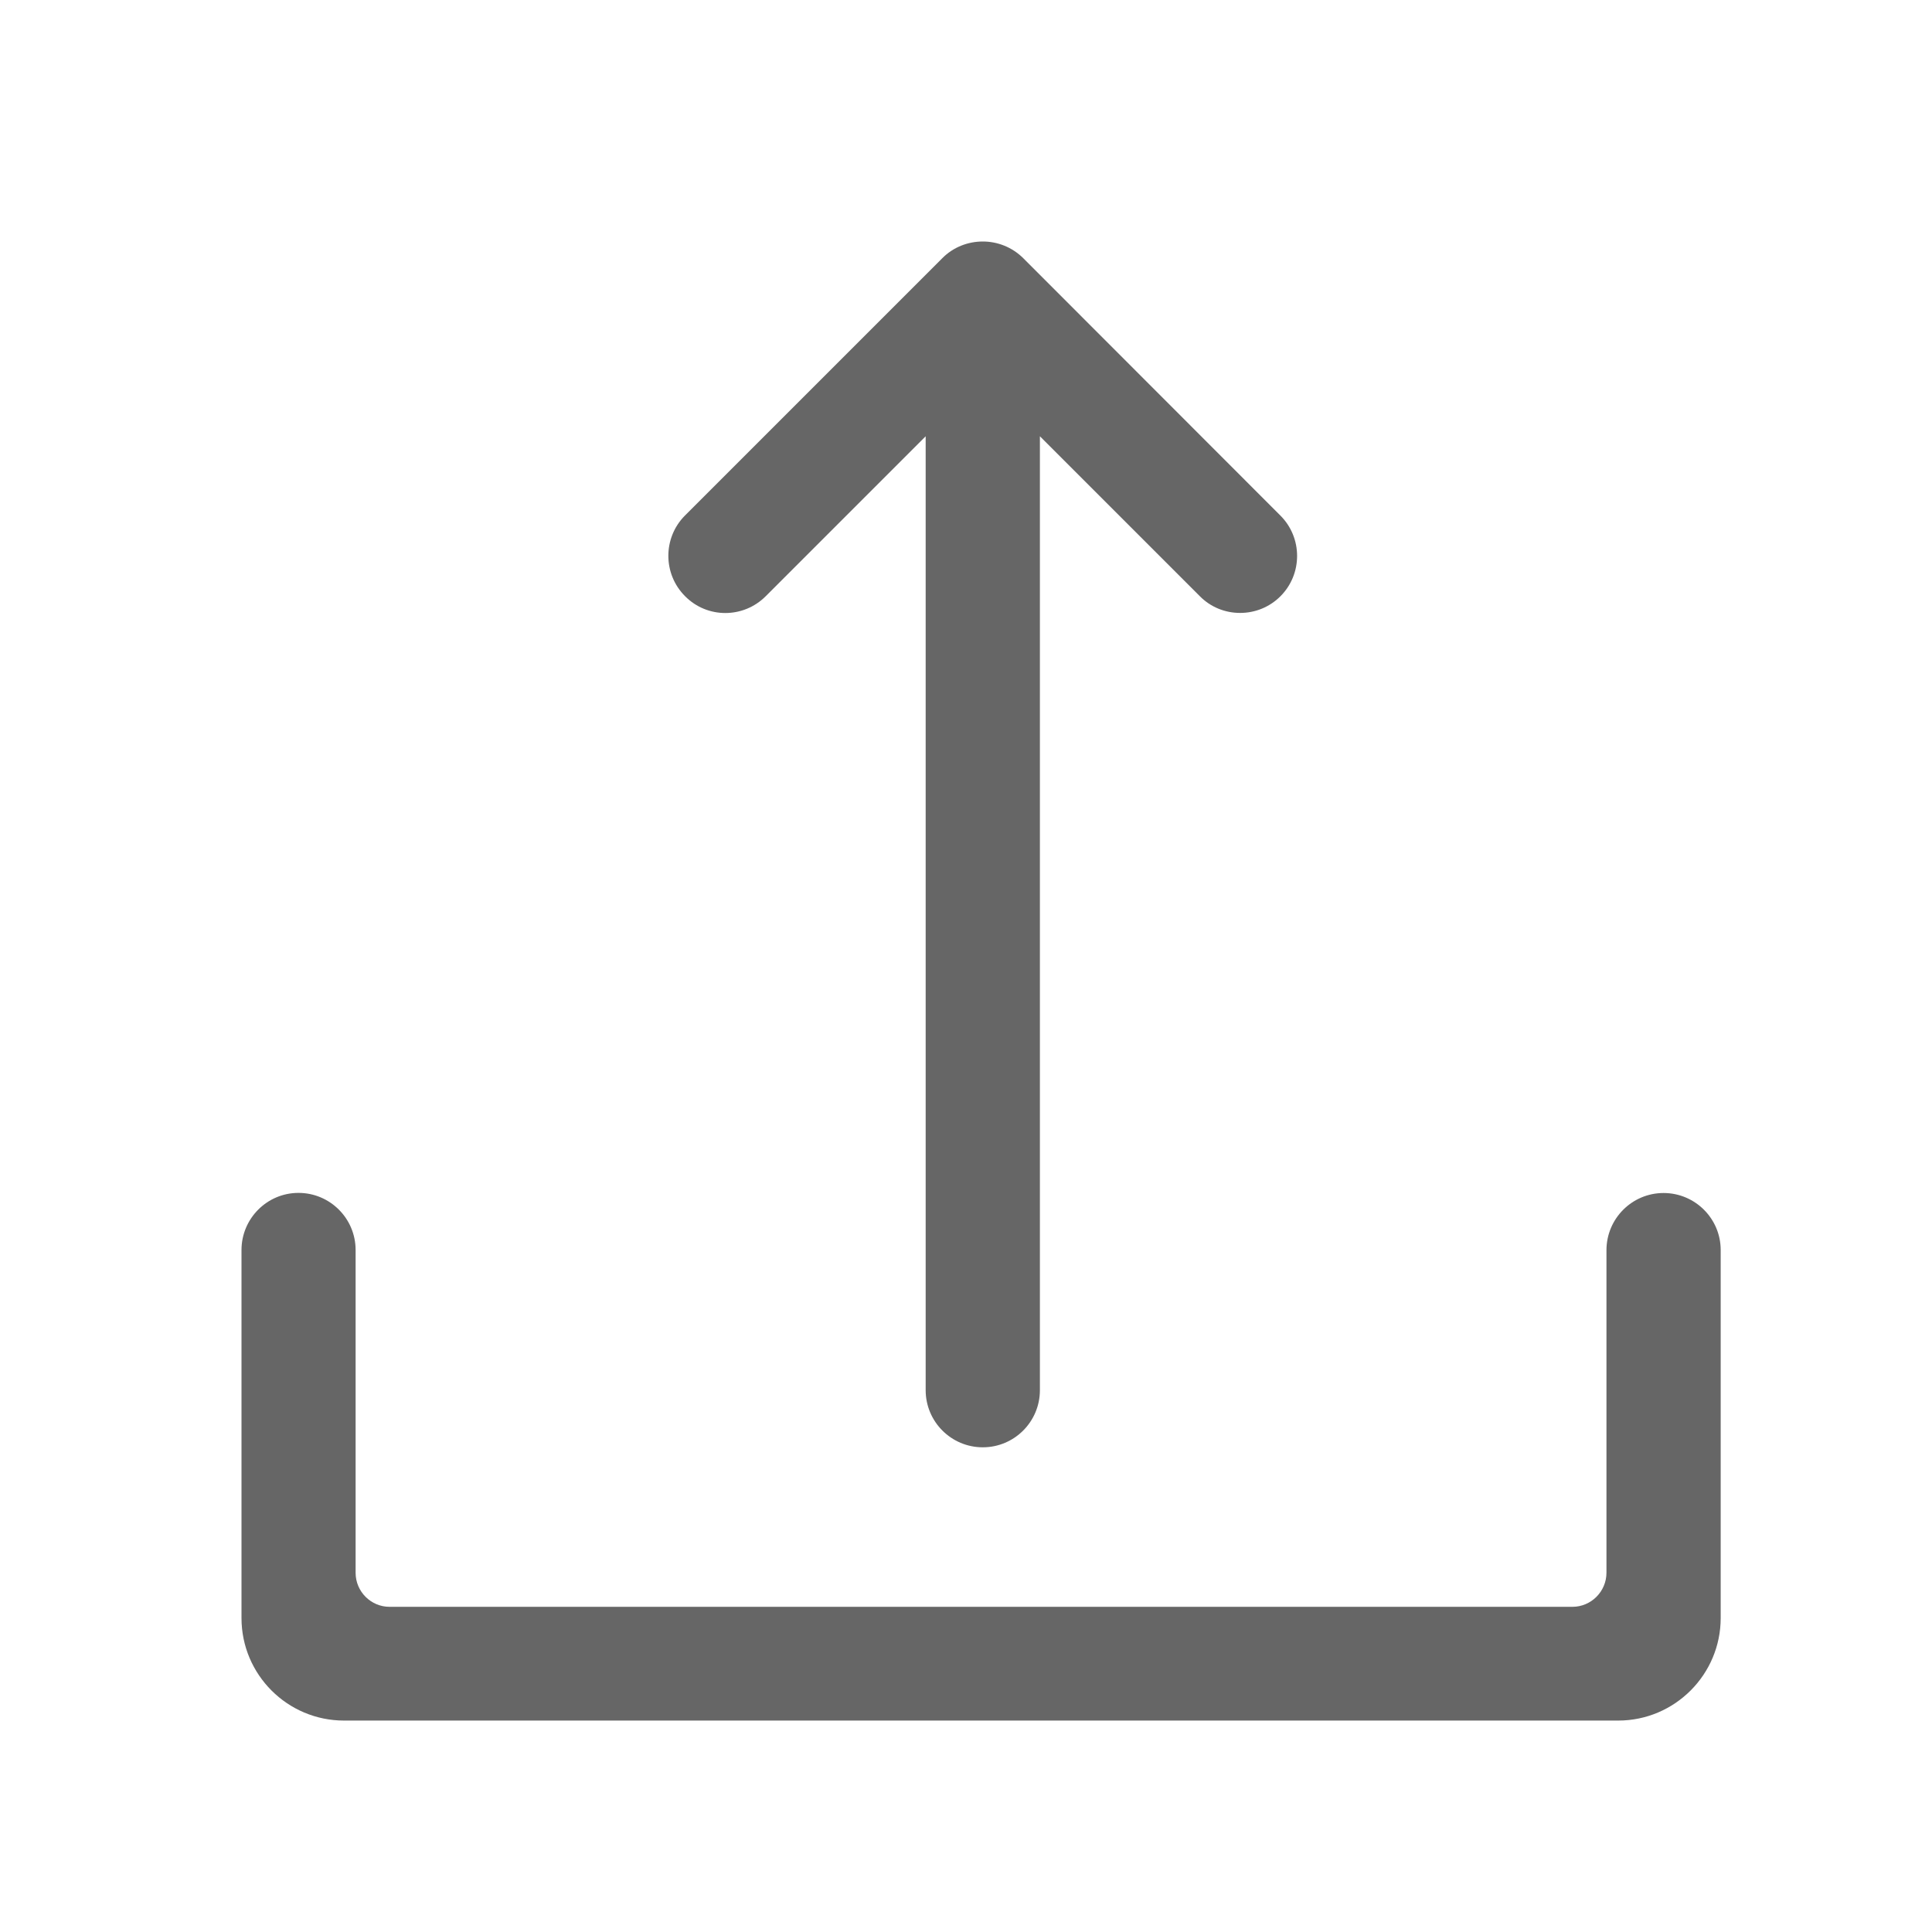<?xml version="1.0" encoding="UTF-8"?>
<svg width="16px" height="16px" viewBox="0 0 16 16" version="1.1" xmlns="http://www.w3.org/2000/svg" xmlns:xlink="http://www.w3.org/1999/xlink">
    <title>按钮/图标按钮/icon/删除</title>
    <g id="firmware下载" stroke="none" stroke-width="1" fill="none" fill-rule="evenodd">
        <g id="Firmware-Query结果1备份-7" transform="translate(-830, -638)">
            <g id="Group-182-Copy" transform="translate(830, 638)">
                <g id="upload" fill-rule="nonzero">
                    <rect id="矩形" fill-opacity="0" fill="#D8D8D8" x="0" y="0" width="16" height="16"></rect>
                    <path d="M7.804,2.138 C7.895,2.046 8.017,2 8.139,2 C8.26,2 8.381,2.046 8.474,2.138 L10.604,4.27 C10.788,4.454 10.788,4.754 10.604,4.938 C10.515,5.027 10.396,5.076 10.27,5.076 C10.144,5.076 10.025,5.027 9.937,4.938 L8.612,3.613 L8.612,11.513 C8.612,11.774 8.4,11.986 8.139,11.986 C7.878,11.986 7.666,11.774 7.666,11.513 L7.666,3.613 L6.341,4.938 C6.156,5.123 5.857,5.123 5.674,4.938 C5.489,4.754 5.489,4.454 5.672,4.27 L7.804,2.138 Z M13.777,9.88 C13.516,9.88 13.304,10.092 13.304,10.354 L13.304,13.025 C13.304,13.179 13.178,13.307 13.022,13.307 L3.226,13.307 C3.072,13.307 2.945,13.181 2.945,13.025 L2.945,10.352 C2.945,10.091 2.733,9.879 2.472,9.879 C2.211,9.879 2,10.092 2,10.352 L2,13.4 C2,13.869 2.381,14.249 2.849,14.249 L13.401,14.249 C13.87,14.249 14.25,13.867 14.25,13.4 L14.25,10.352 C14.25,10.092 14.038,9.88 13.777,9.88 Z" id="Shape" fill="#666666"></path>
                </g>
                <rect id="Rectangle-49" x="0" y="1" width="14" height="14"></rect>
            </g>
        </g>
    </g>
</svg>